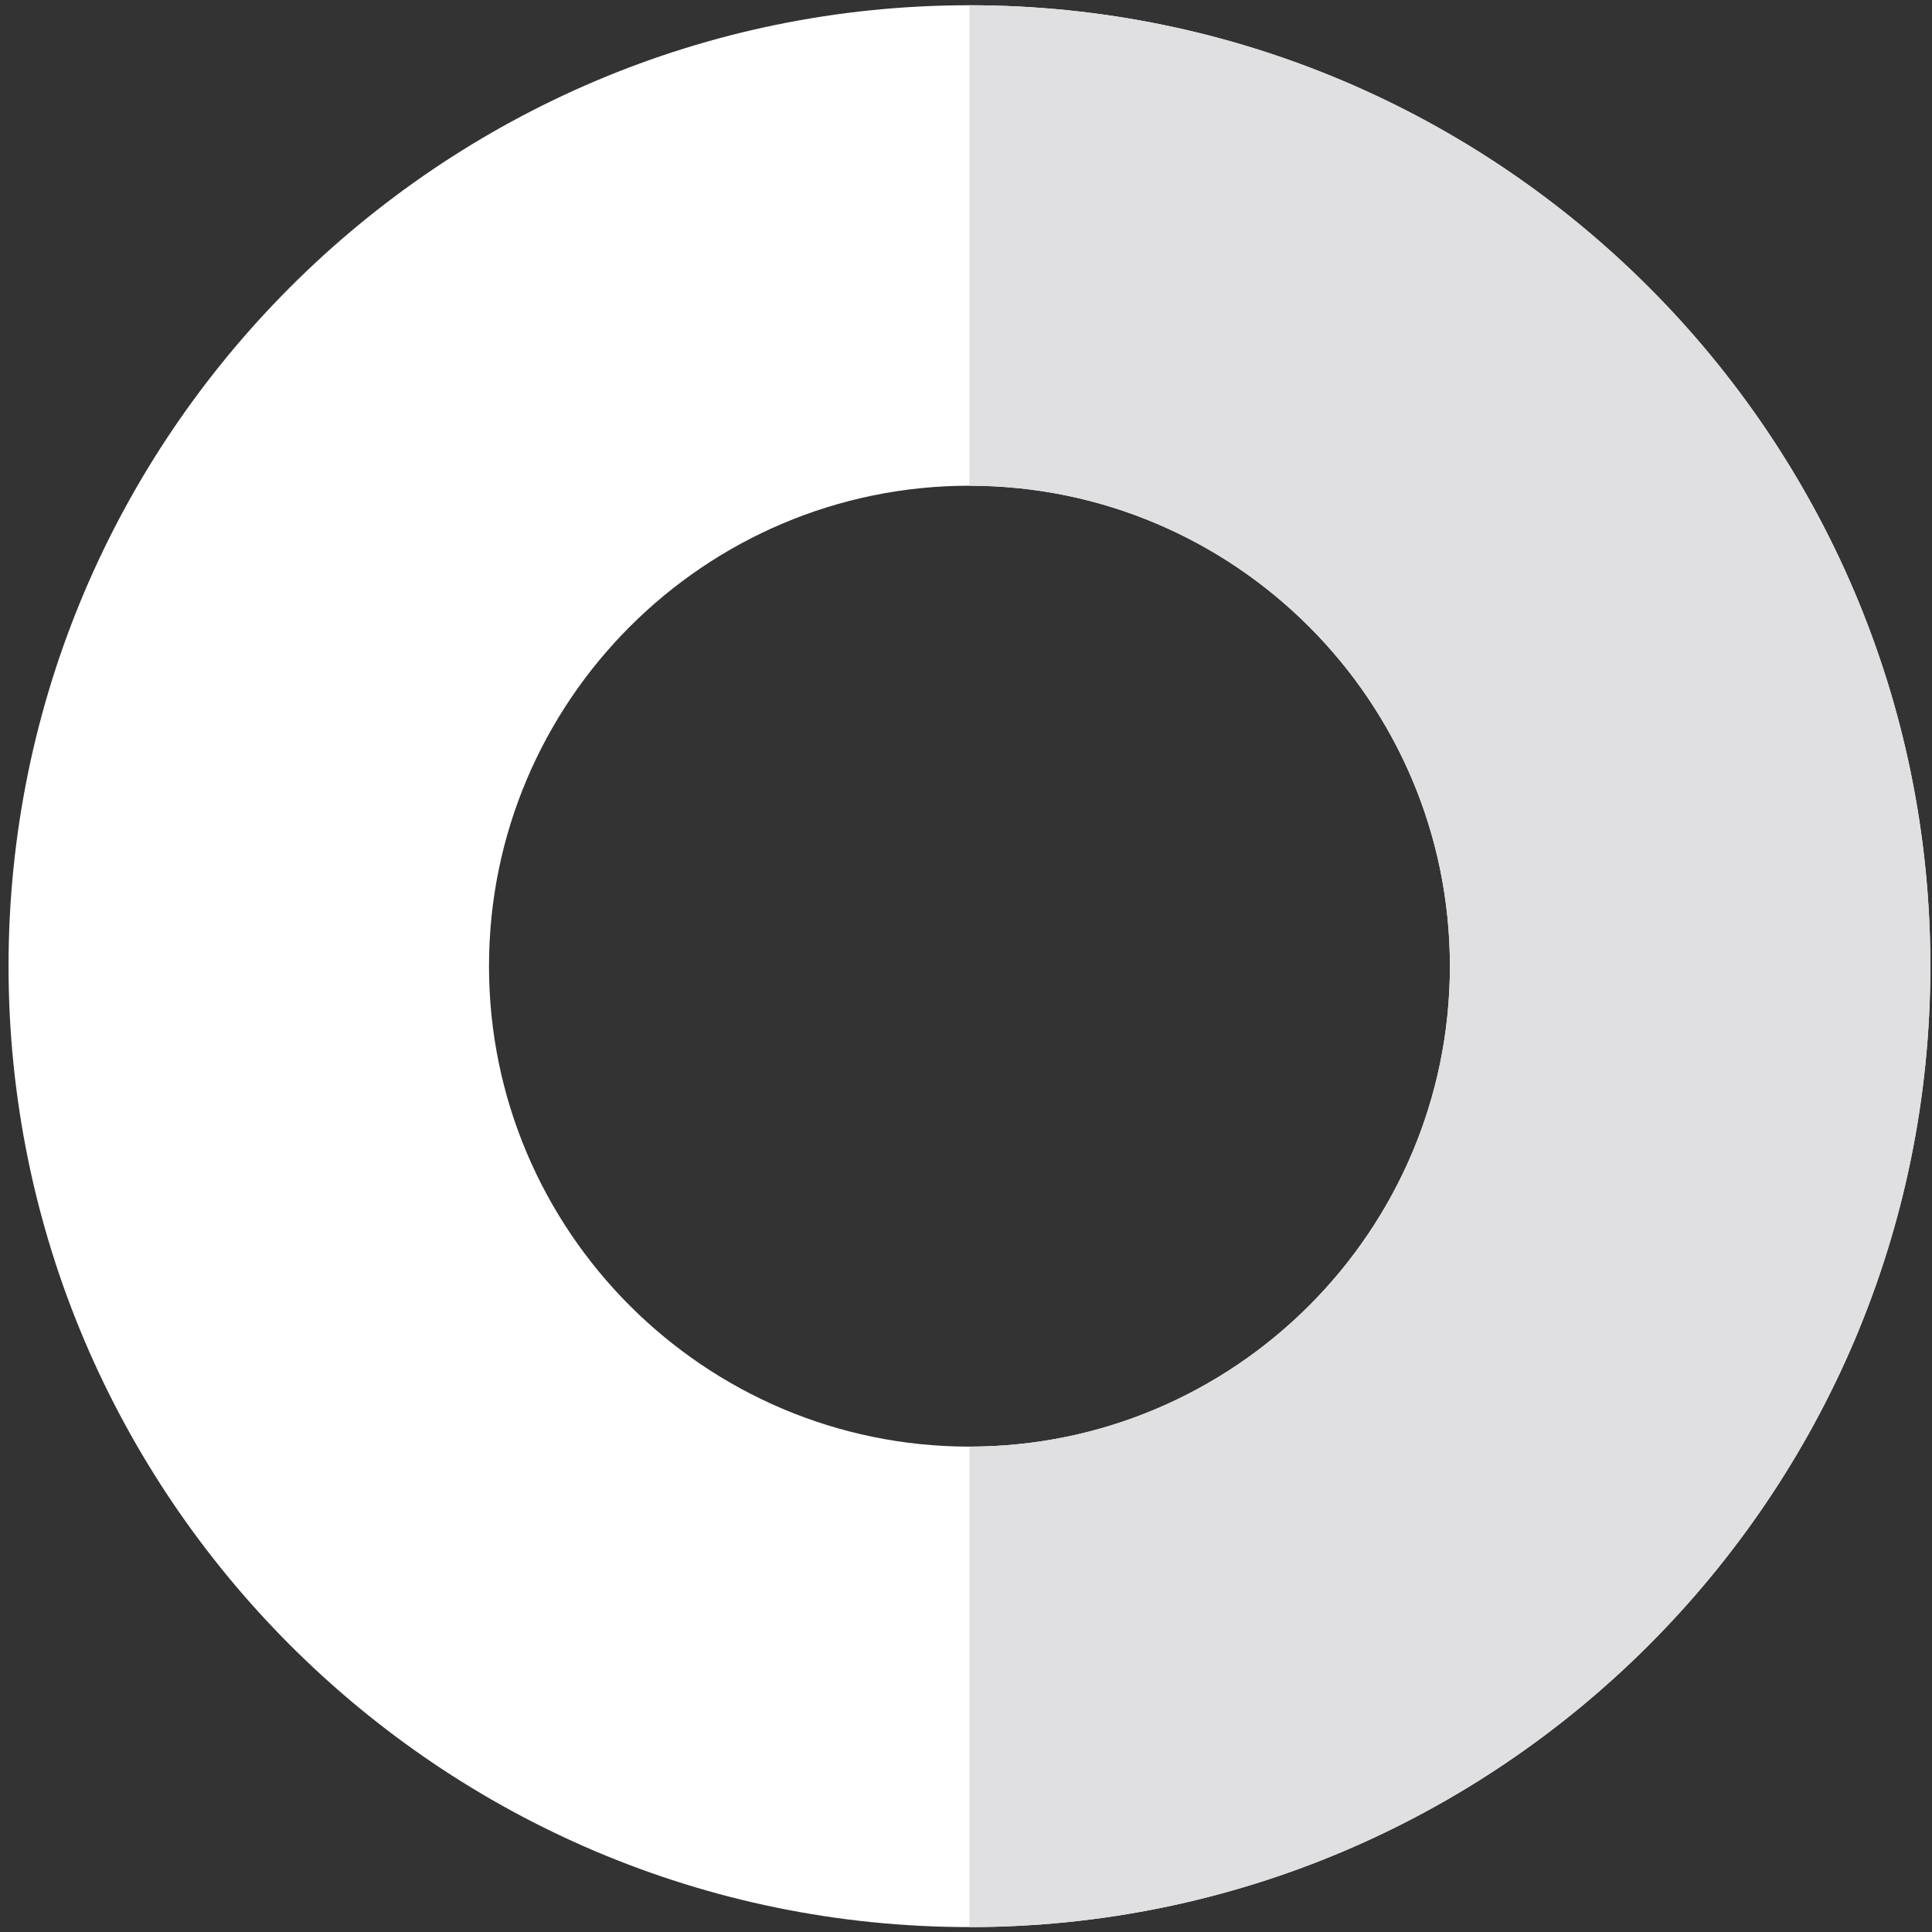 <svg width="500" height="500" xmlns="http://www.w3.org/2000/svg">
 <rect width="100%" height="100%" fill="#333333" stroke="none"/>
 <!-- Created with Method Draw - http://github.com/duopixel/Method-Draw/ -->

 <g>
  <title>background</title>
  <rect x="-1" y="-1" width="502" height="502" id="canvas_background" fill="none"/>
  <g id="canvasGrid" display="none">
   <rect id="svg_1" width="100%" height="100%" x="0" y="0" stroke-width="0" fill="url(#gridpattern)"/>
  </g>
 </g>
 <g>
  <title>Layer 1</title>
  <!-- Created with Method Draw - http://github.com/duopixel/Method-Draw/ -->
  <g transform="matrix(1.004, 0, 0, 1.004, 0.693, 0.693)" id="svg_50">
   <title>background</title>
   <rect x="-1" y="-1" width="1606" height="1206" id="svg_48" fill="none"/>
   <g transform="translate(-1.991) translate(0, -19.91) translate(15.928, 17.919) translate(-12.445, -230.226) translate(0, 199.932)" id="svg_47" display="none">
    <rect id="svg_51" width="100%" height="100%" x="0" y="0" stroke-width="0" fill="url(#gridpattern)"/>
   </g>
  </g>
  <g transform="matrix(0.677, 0, 0, 0.677, 0.747, 0.143)" id="svg_52">
   <title>Layer 1</title>
   <g id="svg_29">
    <path d="m369.493,736.463c-202.547,0 -367.333,-164.786 -367.333,-367.334s164.786,-367.334 367.333,-367.334s367.333,164.787 367.333,367.334s-164.797,367.334 -367.333,367.334zm0,-550.998c-101.273,0 -183.664,82.391 -183.664,183.664s82.391,183.664 183.664,183.664s183.664,-82.391 183.664,-183.664s-82.402,-183.664 -183.664,-183.664z" fill="#FFFFFF" id="svg_46"/>
    <path d="m369.493,1.802l0,183.664c101.274,0 183.664,82.391 183.664,183.664s-82.39,183.664 -183.664,183.664l0,183.664c202.547,0 367.333,-164.787 367.333,-367.334s-164.797,-367.323 -367.333,-367.323z" fill="#E0E0E2" id="svg_45"/>
    <g id="svg_44" transform="matrix(5.5, 0, 0, 5.5, -3630.25, -1929.81)"/>
    <g id="svg_43" transform="matrix(5.5, 0, 0, 5.5, -3630.25, -1929.81)"/>
    <g id="svg_42" transform="matrix(5.5, 0, 0, 5.5, -3630.25, -1929.81)"/>
    <g id="svg_41" transform="matrix(5.5, 0, 0, 5.5, -3630.25, -1929.81)"/>
    <g id="svg_40" transform="matrix(5.5, 0, 0, 5.5, -3630.25, -1929.81)"/>
    <g id="svg_39" transform="matrix(5.5, 0, 0, 5.5, -3630.25, -1929.81)"/>
    <g id="svg_38" transform="matrix(5.5, 0, 0, 5.5, -3630.25, -1929.81)"/>
    <g id="svg_37" transform="matrix(5.5, 0, 0, 5.5, -3630.25, -1929.81)"/>
    <g id="svg_36" transform="matrix(5.5, 0, 0, 5.5, -3630.25, -1929.81)"/>
    <g id="svg_35" transform="matrix(5.5, 0, 0, 5.5, -3630.25, -1929.81)"/>
    <g id="svg_34" transform="matrix(5.5, 0, 0, 5.5, -3630.25, -1929.81)"/>
    <g id="svg_33" transform="matrix(5.5, 0, 0, 5.5, -3630.25, -1929.81)"/>
    <g id="svg_32" transform="matrix(5.5, 0, 0, 5.5, -3630.25, -1929.81)"/>
    <g id="svg_31" transform="matrix(5.5, 0, 0, 5.5, -3630.25, -1929.81)"/>
    <g id="svg_30" transform="matrix(5.5, 0, 0, 5.5, -3630.25, -1929.81)"/>
   </g>
  </g>
 </g>
</svg>